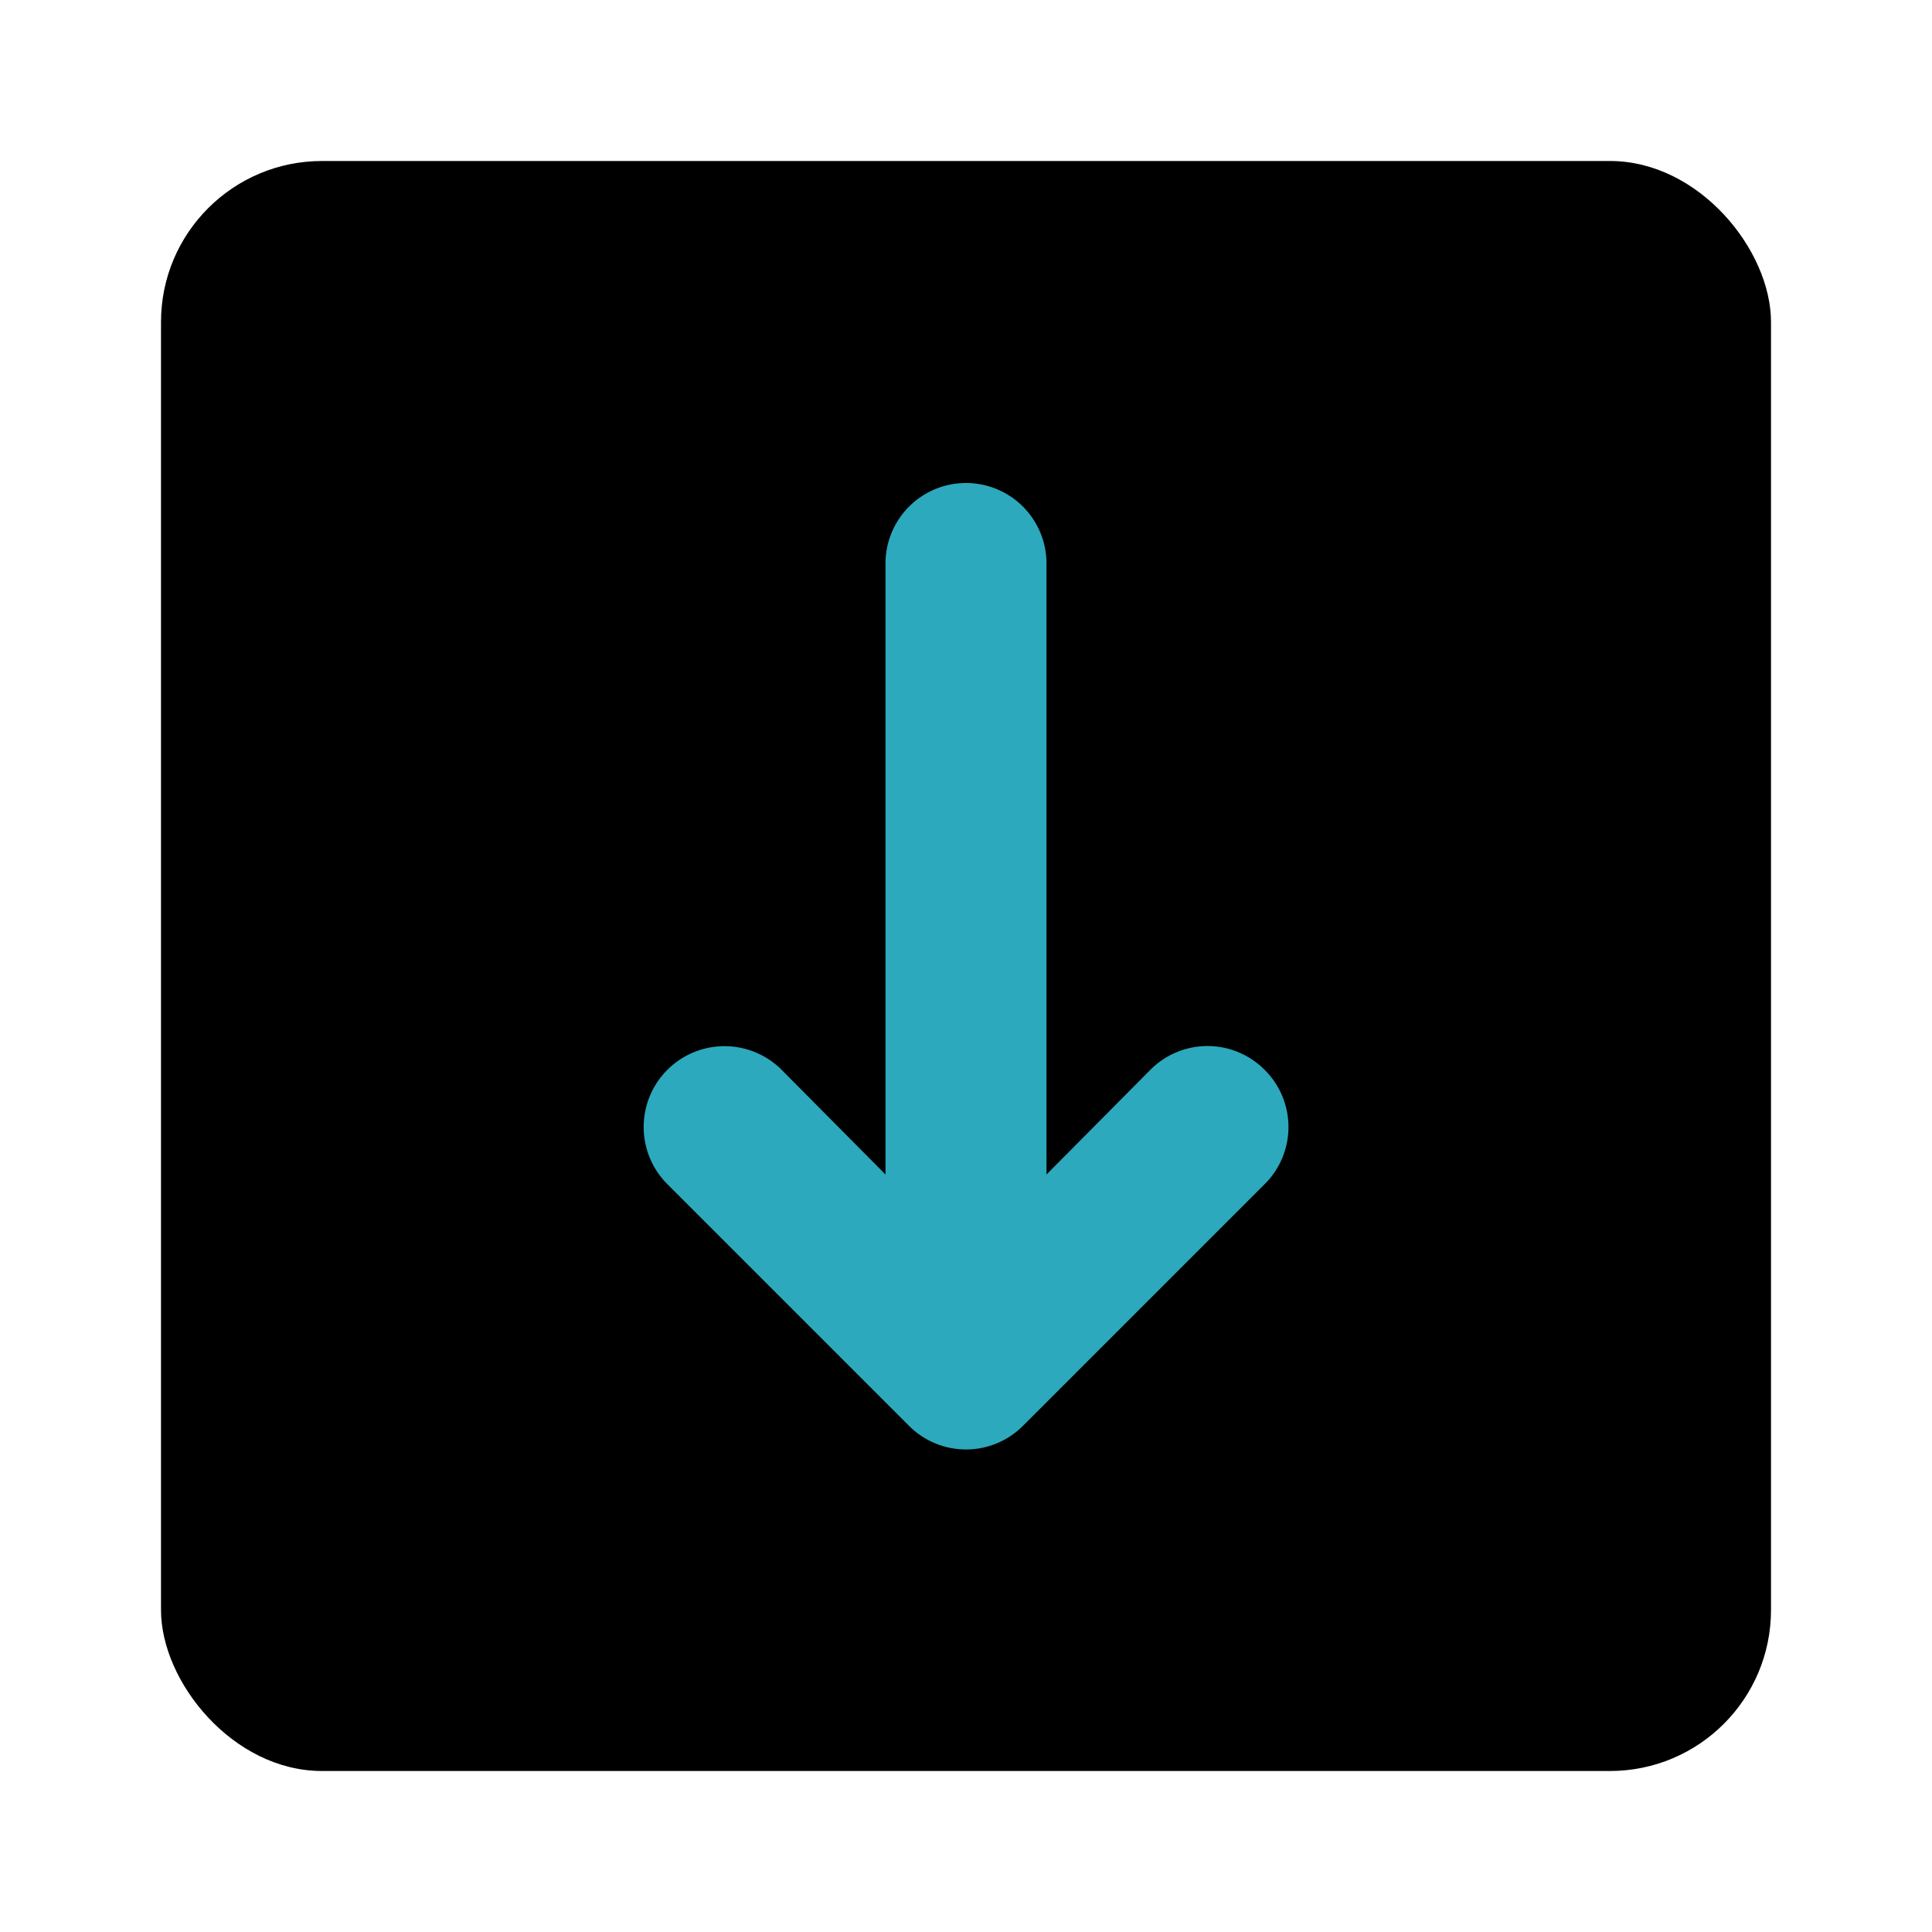 <?xml version="1.0" encoding="utf-8"?>
<svg fill="#000000" width="800px" height="800px" viewBox="0 0 24 24" id="down-square-2" data-name="Flat Color" xmlns="http://www.w3.org/2000/svg" class="icon flat-color"><rect id="primary" x="2" y="2" width="20" height="20" rx="2" style="fill: rgb(0, 0, 0);"></rect><path id="secondary" d="M15.71,13.29a1,1,0,0,0-1.42,0L13,14.59V7a1,1,0,0,0-2,0v7.59l-1.29-1.3a1,1,0,0,0-1.42,1.42l3,3a1,1,0,0,0,1.42,0l3-3A1,1,0,0,0,15.71,13.29Z" style="fill: rgb(44, 169, 188);"></path></svg>